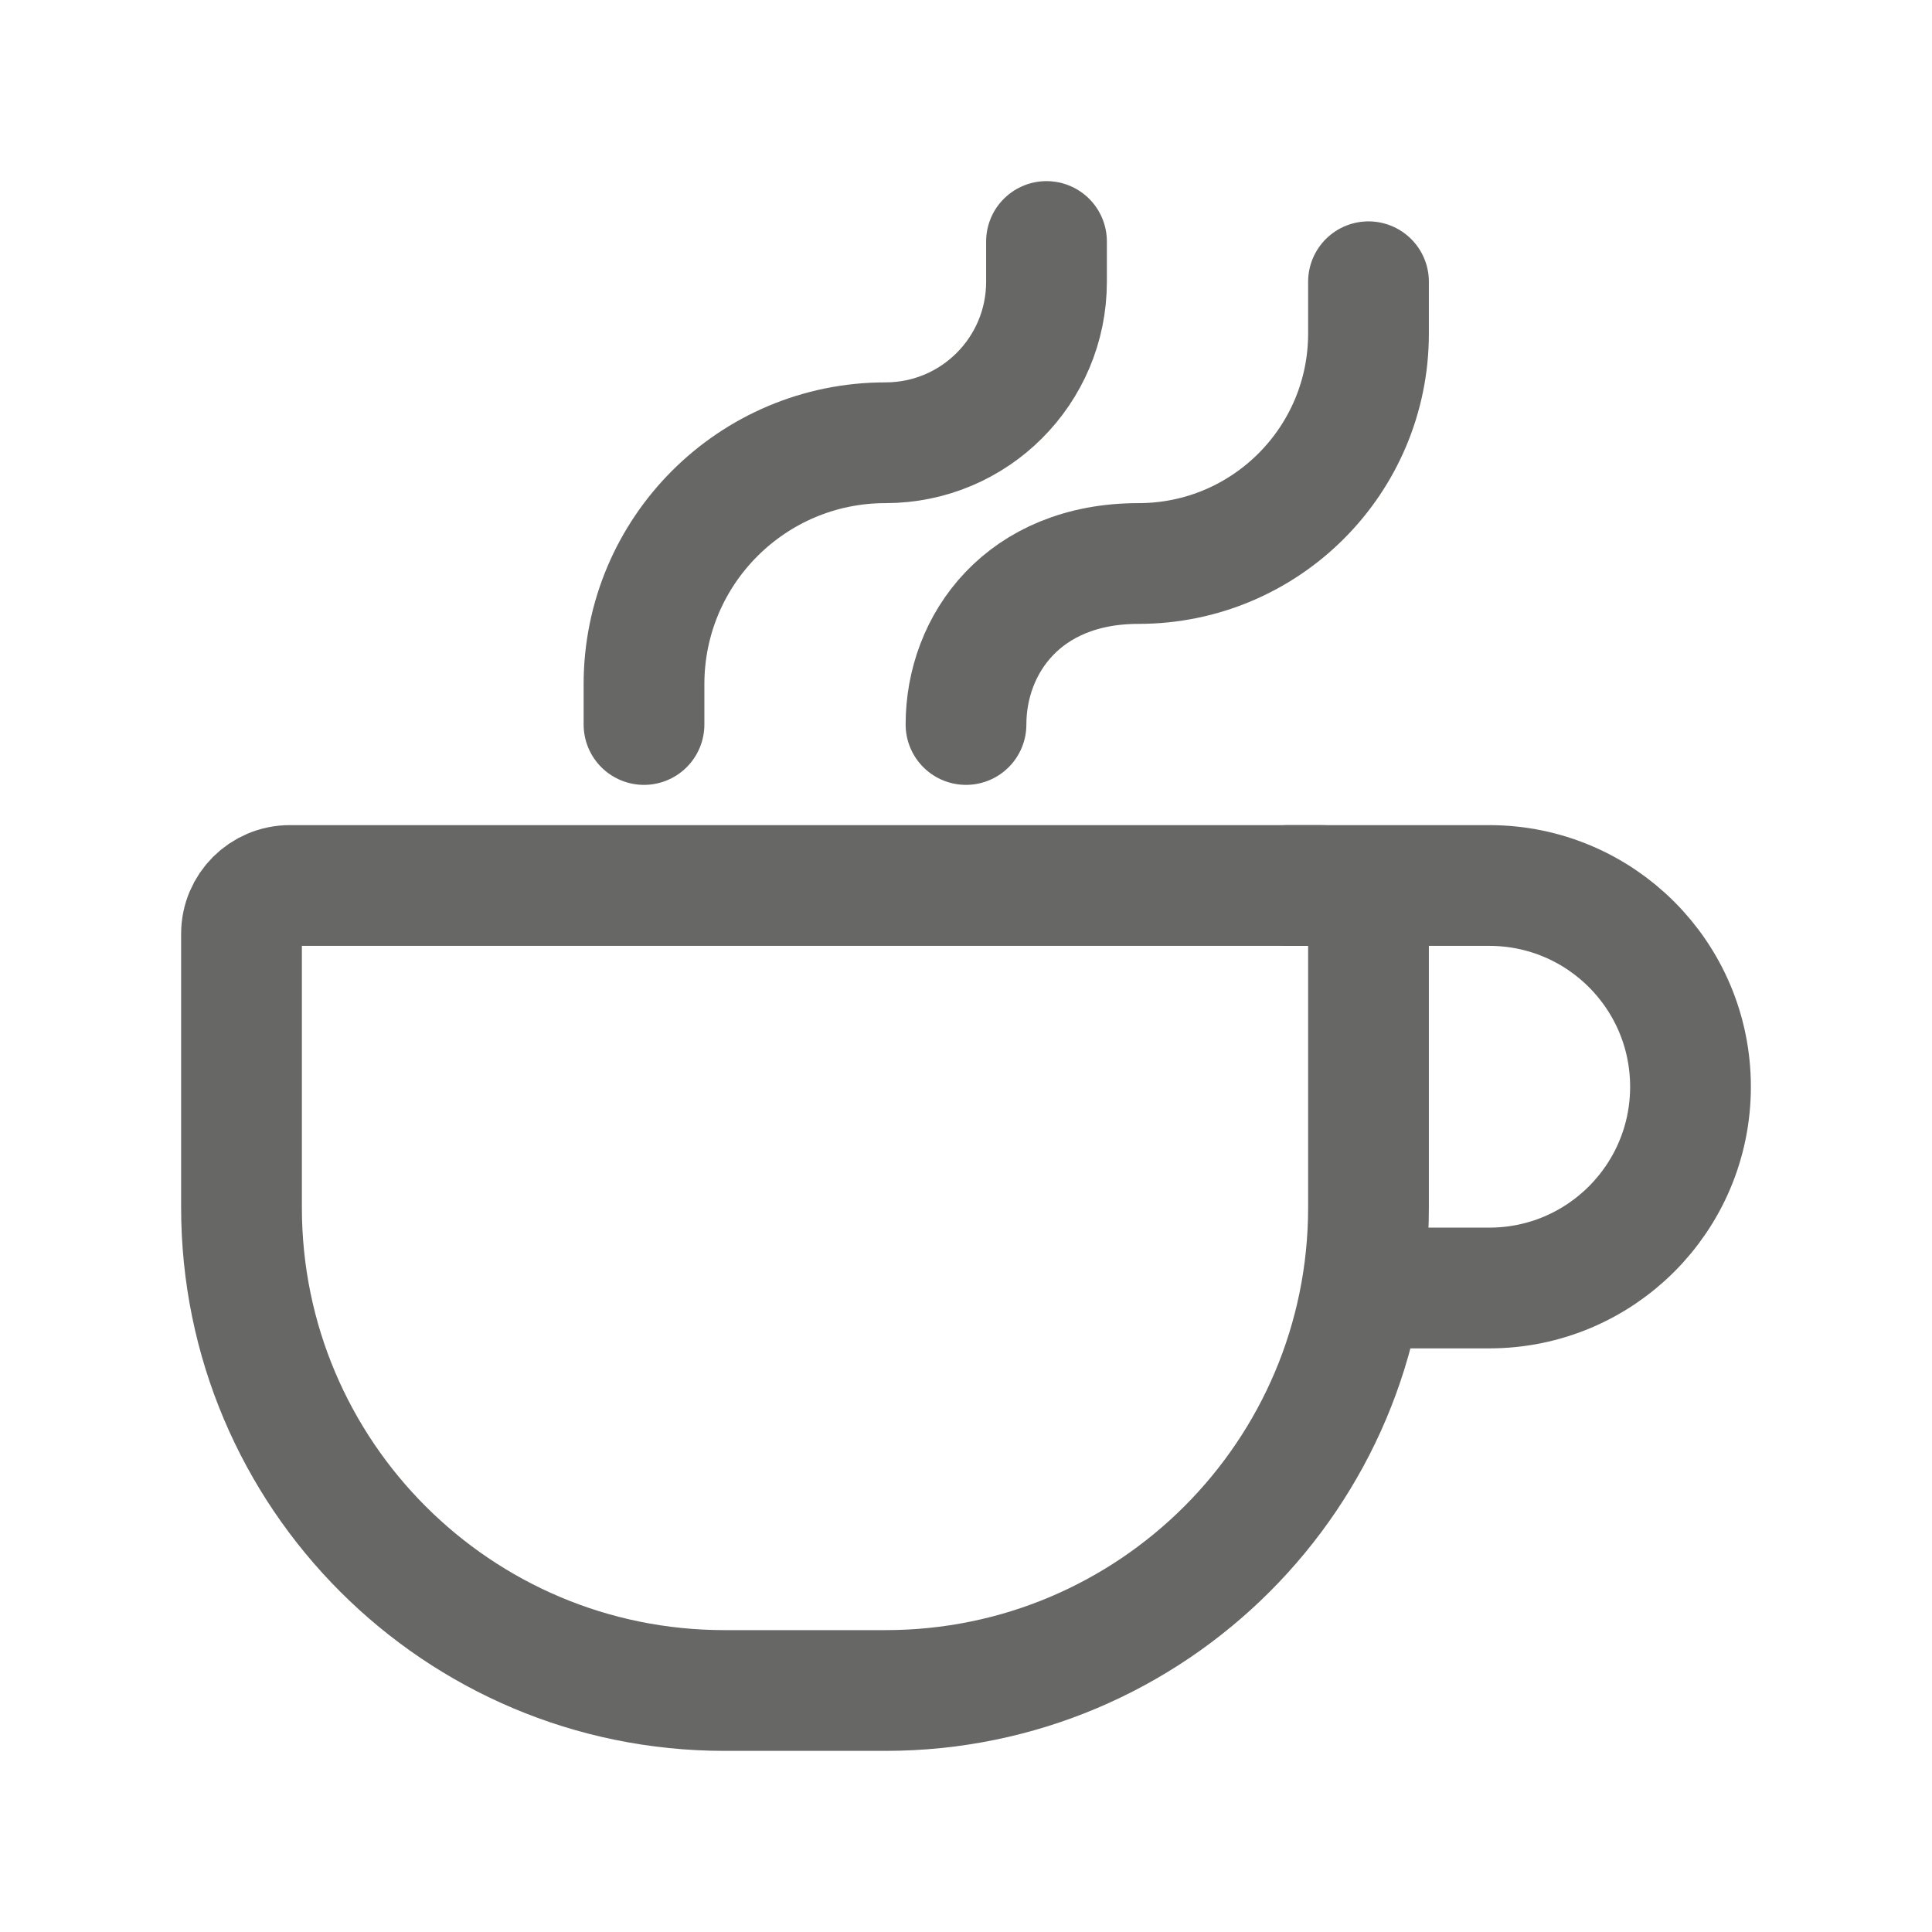 <svg width="24" height="24" viewBox="0 0 24 24" fill="none" xmlns="http://www.w3.org/2000/svg">
<path d="M17 11.6V15C17 18.314 14.314 21 11 21H9C5.686 21 3 18.314 3 15V11.6C3 11.269 3.269 11 3.6 11H16.4C16.731 11 17 11.269 17 11.6Z" stroke="#676766" stroke-width="1.5" stroke-linecap="round" stroke-linejoin="round"/>
<path d="M12 9C12 8 12.714 7 14.143 7C15.721 7 17 5.721 17 4.143V3.5" stroke="#676766" stroke-width="1.5" stroke-linecap="round" stroke-linejoin="round"/>
<path d="M8 9V8.5C8 6.843 9.343 5.5 11 5.5C12.105 5.5 13 4.605 13 3.5V3" stroke="#676766" stroke-width="1.5" stroke-linecap="round" stroke-linejoin="round"/>
<path d="M16 11H18.5C19.881 11 21 12.119 21 13.5C21 14.881 19.881 16 18.5 16H17" stroke="#676766" stroke-width="1.5" stroke-linecap="round" stroke-linejoin="round"/>
</svg>
